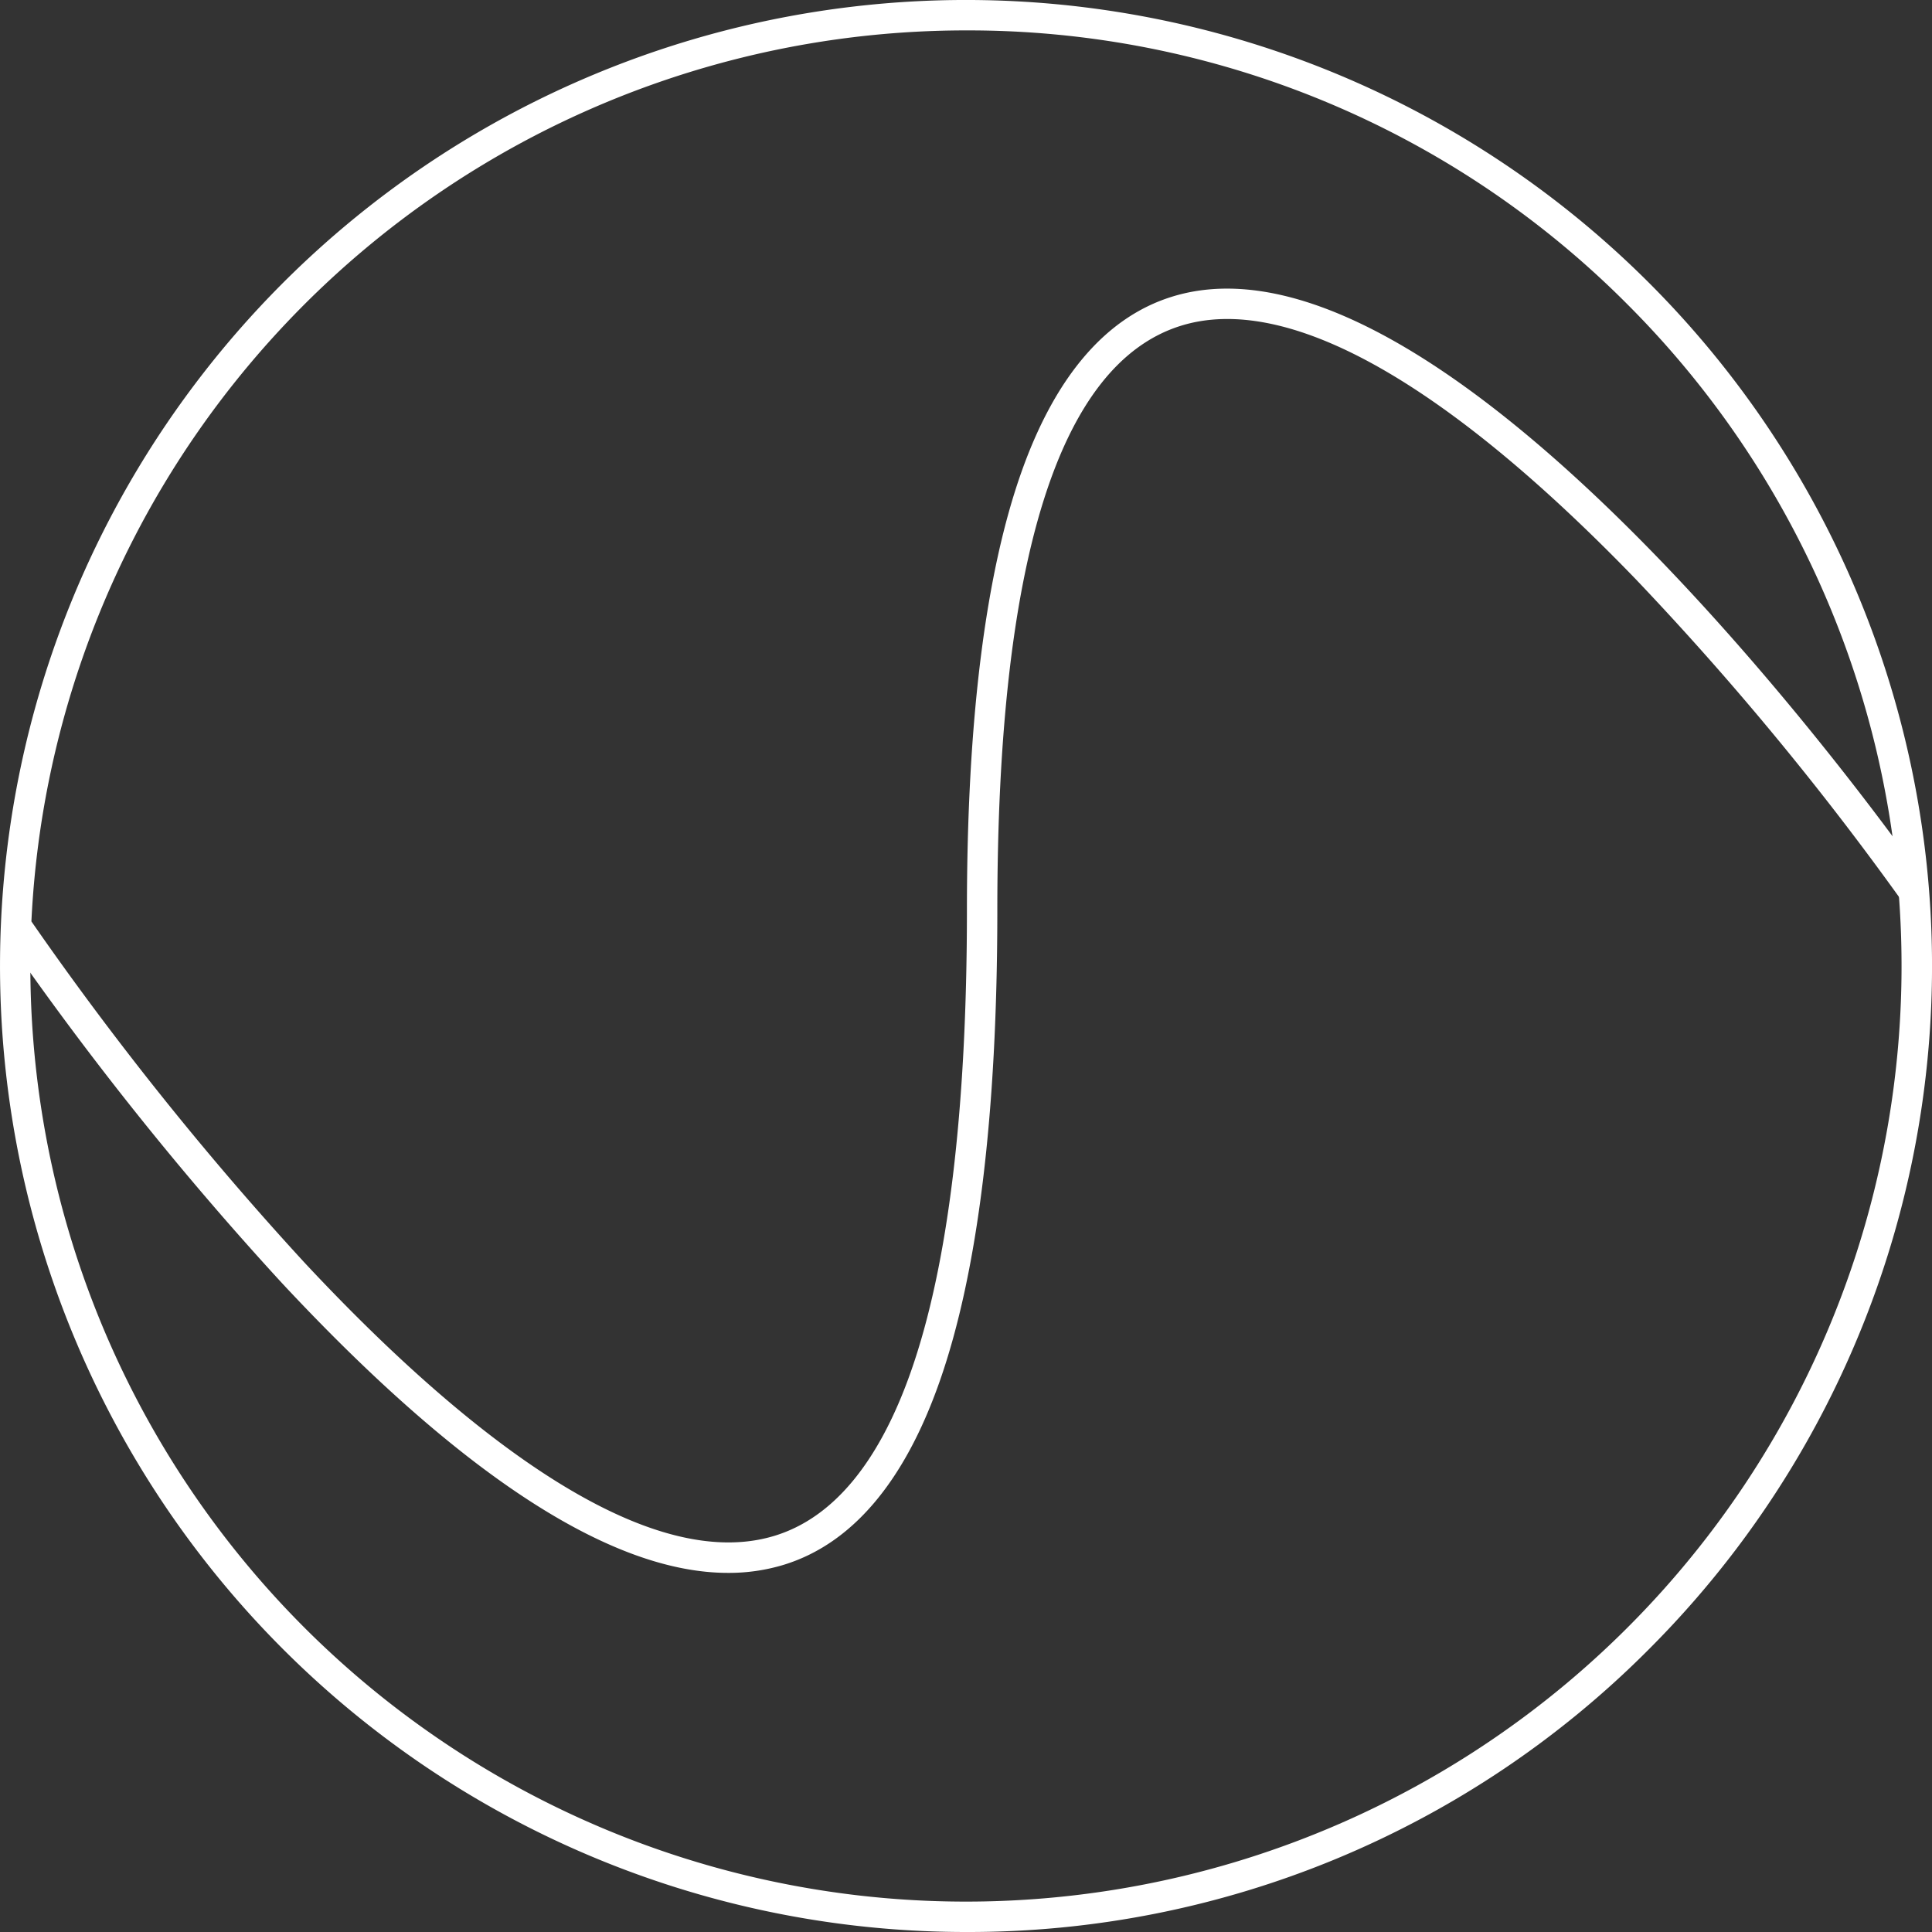 <svg xmlns="http://www.w3.org/2000/svg" width="132.485" height="132.485" viewBox="0 0 132.485 132.485"><rect x="0" y="0" width="132.485" height="132.485" fill="#333333" stroke="none"/><g transform="translate(0.417 19.791)"><path d="M797.335,464.576c-8,0-18.273-6.666-30.6-19.885a221.489,221.489,0,0,1-18.9-23.624l1.727-1.168a219.143,219.143,0,0,0,18.717,23.387c9.475,10.155,22.763,21.649,32.255,18.744,4-1.225,7.142-5.008,9.335-11.242,2.554-7.259,3.848-17.913,3.848-31.666,0-13.017,1.275-23.171,3.789-30.178,2.321-6.469,5.763-10.463,10.232-11.868,19.214-6.044,50.387,38.2,51.7,40.089l-1.709,1.193a205.613,205.613,0,0,0-18.166-21.942c-13.171-13.631-23.961-19.631-31.2-17.351-8.335,2.623-12.561,16.1-12.561,40.058,0,13.99-1.335,24.877-3.967,32.358-2.425,6.894-6.022,11.114-10.691,12.544A12.927,12.927,0,0,1,797.335,464.576Z" transform="translate(-747.828 -376.508)" fill="#fff"/></g><g transform="translate(0 0)"><g transform="translate(0.417 19.791)"><path d="M797.335,464.576c-8,0-18.273-6.666-30.6-19.885a221.489,221.489,0,0,1-18.9-23.624l1.727-1.168a219.143,219.143,0,0,0,18.717,23.387c9.475,10.155,22.763,21.649,32.255,18.744,4-1.225,7.142-5.008,9.335-11.242,2.554-7.259,3.848-17.913,3.848-31.666,0-13.017,1.275-23.171,3.789-30.178,2.321-6.469,5.763-10.463,10.232-11.868,19.214-6.044,50.387,38.2,51.7,40.089l-1.709,1.193a205.613,205.613,0,0,0-18.166-21.942c-13.171-13.631-23.961-19.631-31.2-17.351-8.335,2.623-12.561,16.1-12.561,40.058,0,13.99-1.335,24.877-3.967,32.358-2.425,6.894-6.022,11.114-10.691,12.544A12.927,12.927,0,0,1,797.335,464.576Z" transform="translate(-747.828 -376.508)" fill="none"/></g><g transform="translate(0 0)"><g transform="translate(0 0)"><path d="M812.537,436.314a66.243,66.243,0,1,1,46.841-19.4A65.809,65.809,0,0,1,812.537,436.314Zm0-130.4A64.158,64.158,0,1,0,857.9,324.705,63.737,63.737,0,0,0,812.537,305.914Z" transform="translate(-746.295 -303.829)" fill="#fff"/></g></g></g></svg>